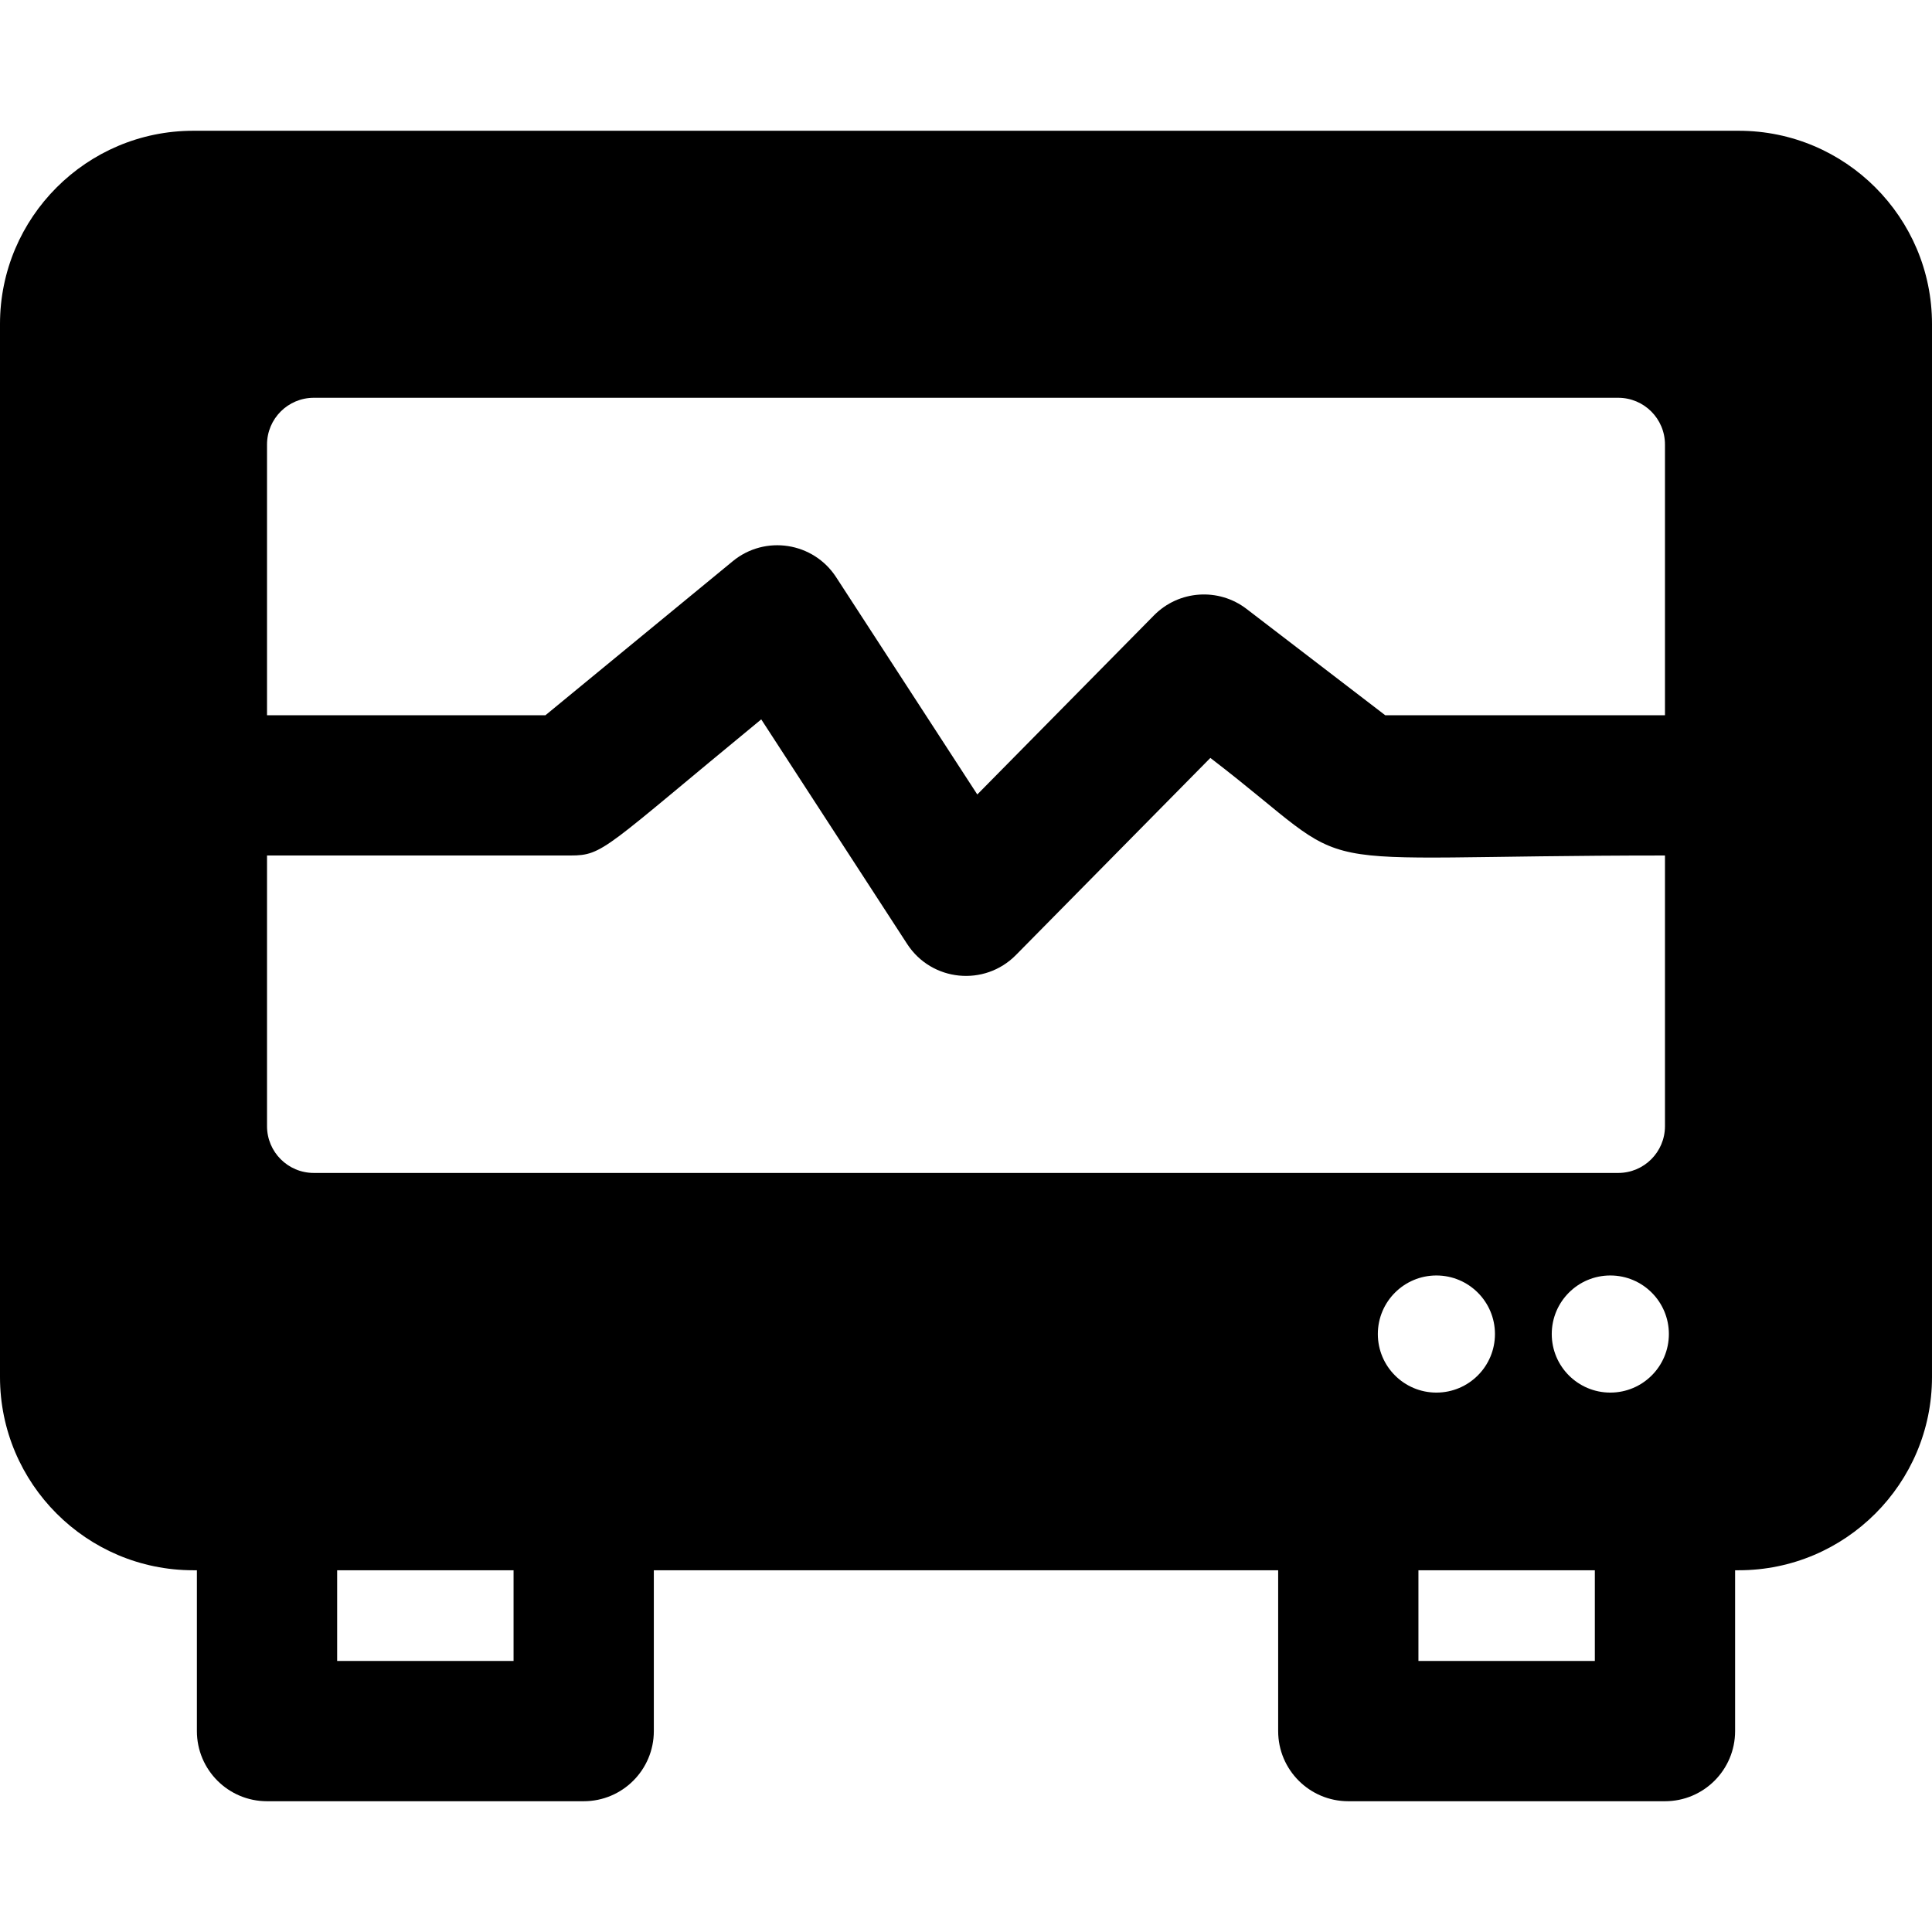 <?xml version="1.0" encoding="iso-8859-1"?>
<!-- Generator: Adobe Illustrator 19.0.0, SVG Export Plug-In . SVG Version: 6.00 Build 0)  -->
<svg version="1.1" id="Layer_1" xmlns="http://www.w3.org/2000/svg" xmlns:xlink="http://www.w3.org/1999/xlink" x="0px" y="0px"
	 viewBox="0 0 512 512" style="enable-background:new 0 0 512 512;" xml:space="preserve">
<g>
	<g>
		<path d="M460.802,34.655H51.198C22.967,34.655,0,57.622,0,85.852v279.084c0,28.231,22.967,51.198,51.198,51.198h0.981v42.625
			c0,10.264,8.322,18.586,18.586,18.586h83.921c10.264,0,18.586-8.322,18.586-18.586v-42.625h165.456v42.625
			c0,10.264,8.322,18.586,18.586,18.586h83.921c10.264,0,18.586-8.322,18.586-18.586v-42.625h0.981
			c28.231,0,51.198-22.967,51.198-51.198V85.852C512,57.622,489.033,34.655,460.802,34.655z M70.764,117.81
			c0-6.843,5.549-12.391,12.391-12.391h345.689c6.843,0,12.391,5.547,12.391,12.391v71.736h-74.137l-36.74-28.169
			c-7.438-5.705-17.958-4.976-24.541,1.698l-46.826,47.469l-37.411-57.587c-6.033-9.286-18.825-11.276-27.39-4.23l-49.643,40.82
			H70.764V117.81z M89.35,440.175v-24.039h46.749v24.039H89.35z M83.155,310.842c-6.843,0-12.391-5.547-12.391-12.391v-71.736
			h80.443c8.77,0,8.966-1.896,50.53-36.073l38.672,59.526c6.478,9.971,20.497,11.36,28.817,2.927l51.533-52.239
			c42.31,32.44,17.408,25.859,120.476,25.859v71.736c0,6.843-5.547,12.391-12.391,12.391H83.155z M365.142,353.533
			c0-8.571,6.947-15.518,15.518-15.518c8.569,0,15.518,6.947,15.518,15.518s-6.947,15.519-15.518,15.519
			C372.09,369.052,365.142,362.105,365.142,353.533z M422.649,440.175H375.9v-24.039h46.749V440.175z M426.75,369.052
			c-8.571,0-15.519-6.947-15.519-15.519c0-8.571,6.947-15.518,15.519-15.518s15.519,6.947,15.519,15.518
			S435.322,369.052,426.75,369.052z"/>
	</g>
</g>
<g>
</g>
<g>
</g>
<g>
</g>
<g>
</g>
<g>
</g>
<g>
</g>
<g>
</g>
<g>
</g>
<g>
</g>
<g>
</g>
<g>
</g>
<g>
</g>
<g>
</g>
<g>
</g>
<g>
</g>
</svg>
